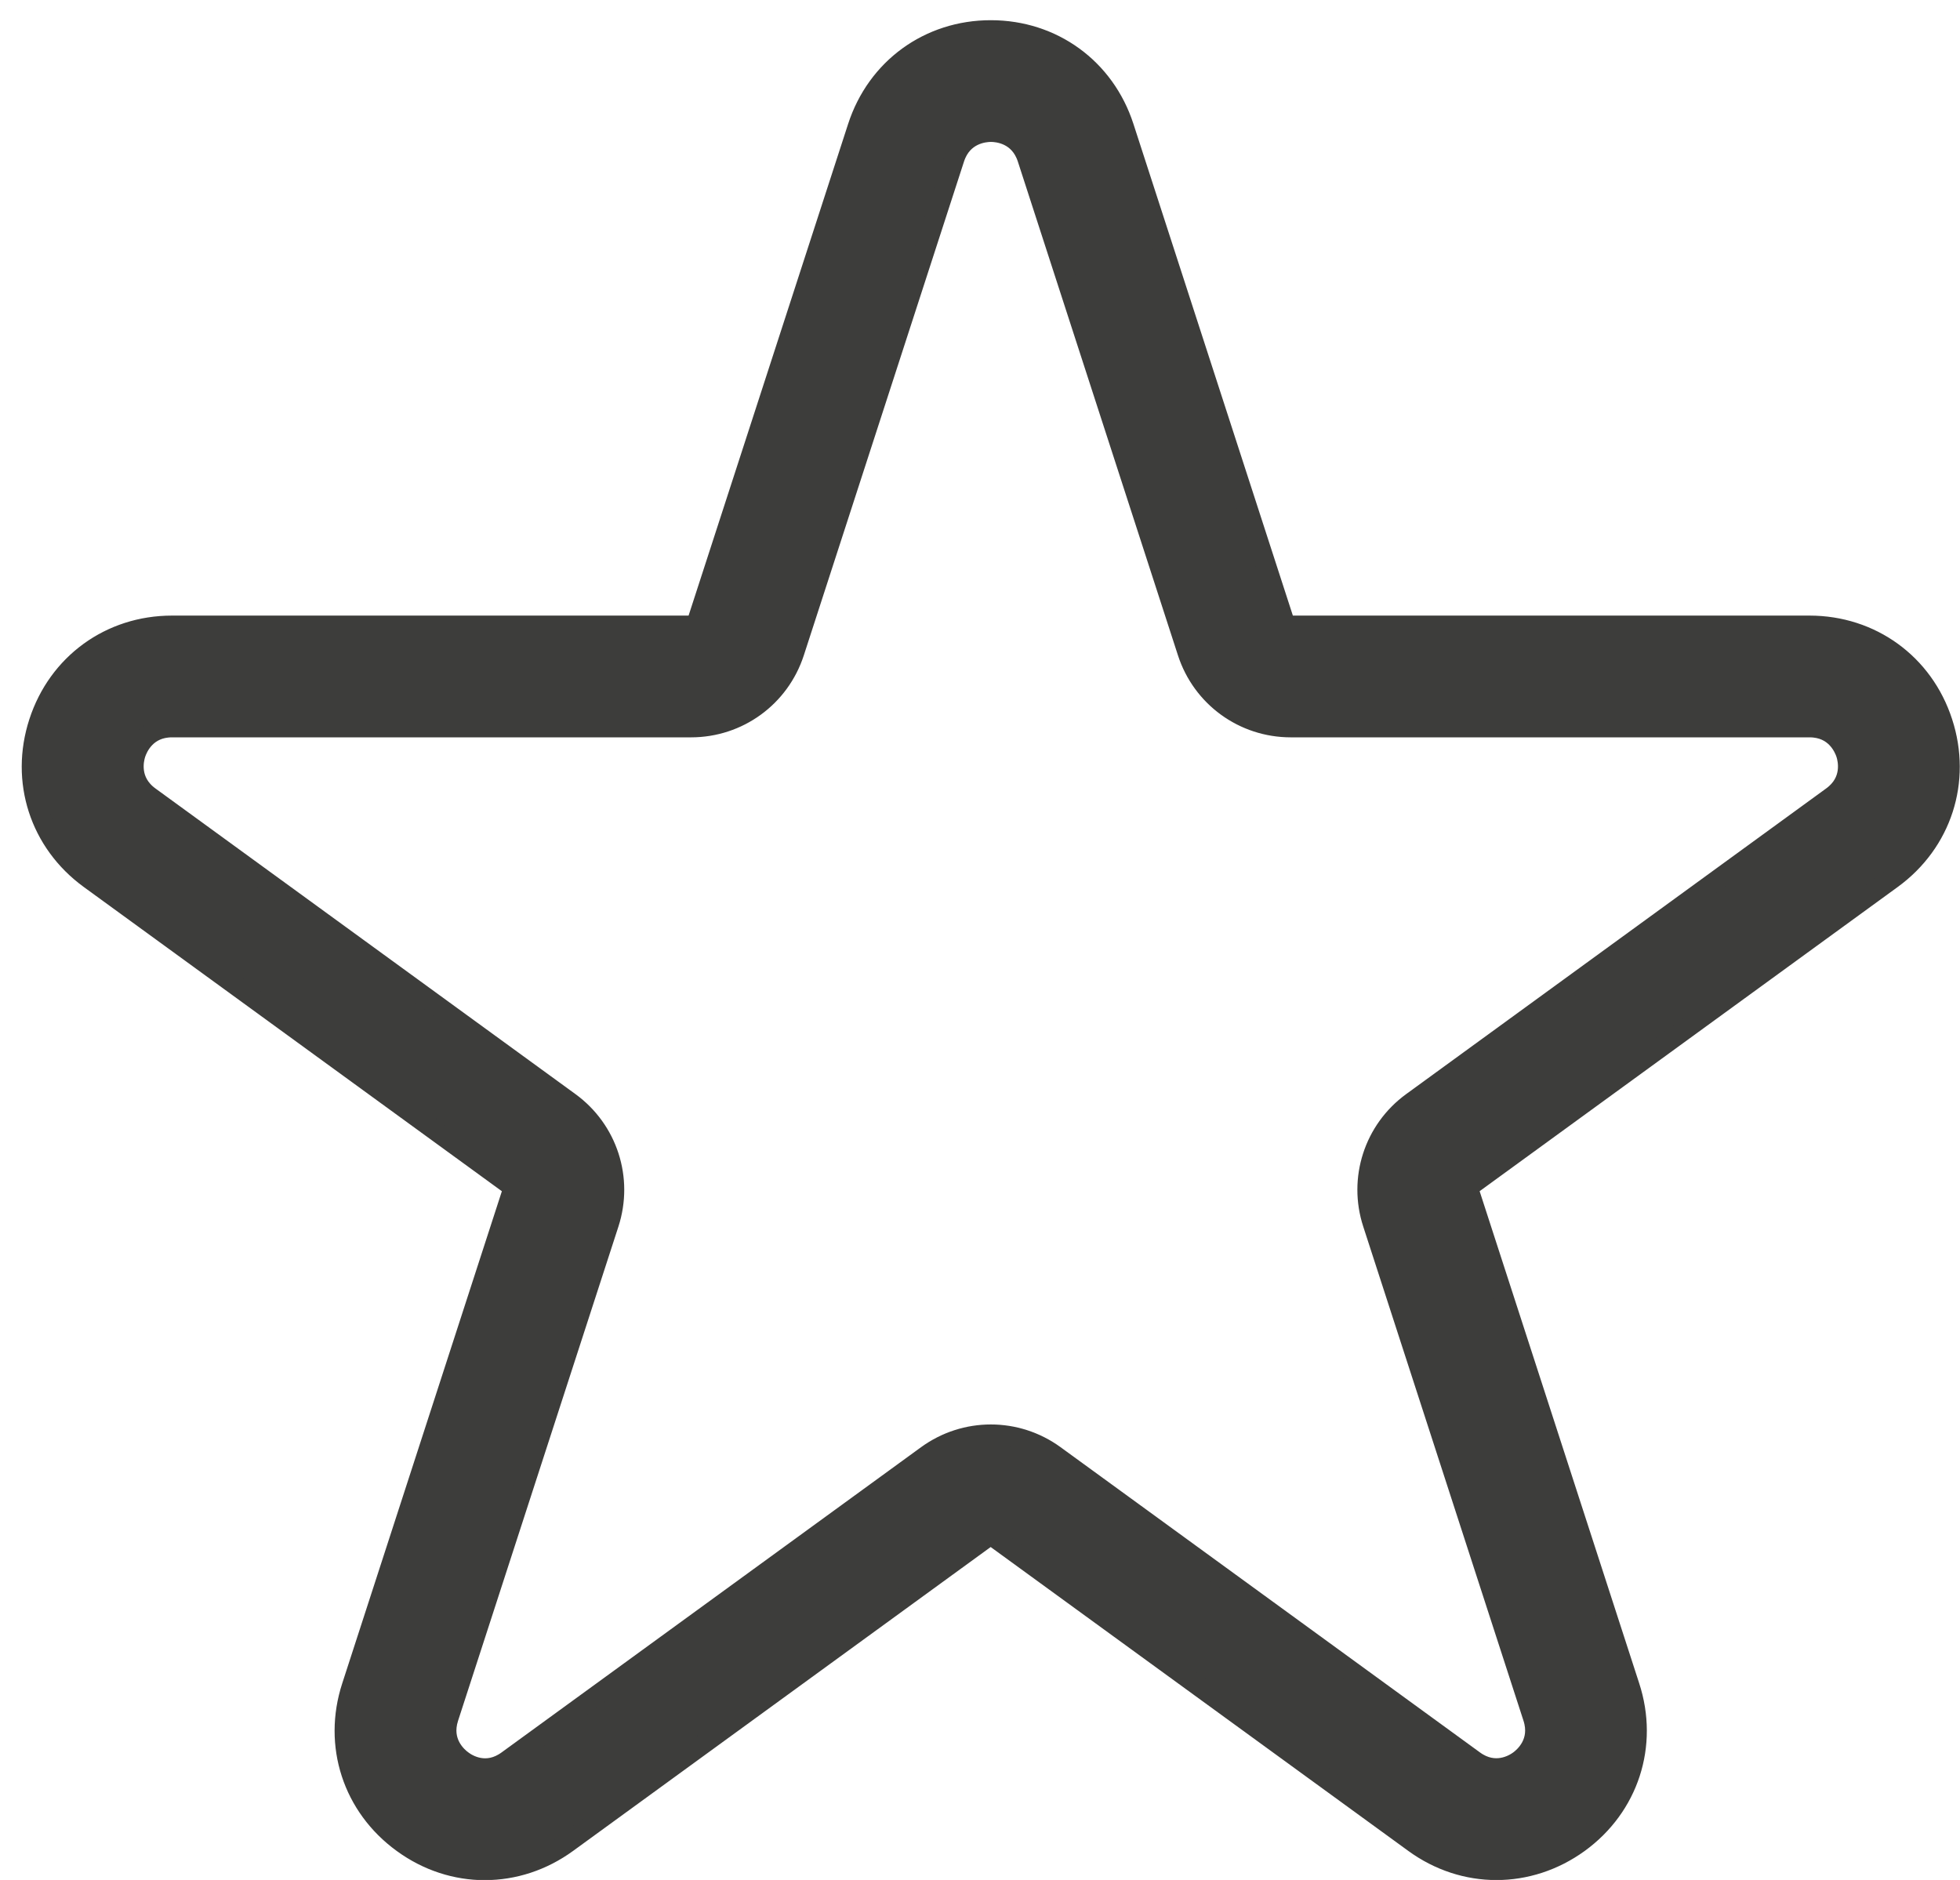 <svg xmlns="http://www.w3.org/2000/svg" fill="none" viewBox="0 0 49 47" height="47" width="49">
<path stroke-width="0.5" stroke="#3D3D3B" fill="#3D3D3B" d="M12.123 46.755C11.407 46.755 10.691 46.529 10.067 46.074C8.816 45.167 8.315 43.629 8.794 42.161L12.802 29.804C12.824 29.733 12.799 29.655 12.738 29.611L2.24 21.972C0.993 21.063 0.494 19.526 0.972 18.057C1.449 16.589 2.756 15.64 4.3 15.64H17.271C17.345 15.64 17.411 15.592 17.435 15.521L21.441 3.175C21.918 1.705 23.224 0.755 24.77 0.755C26.316 0.755 27.622 1.705 28.098 3.175L32.102 15.523C32.126 15.592 32.193 15.64 32.266 15.64H45.236C46.779 15.64 48.089 16.589 48.565 18.057C49.044 19.526 48.545 21.063 47.297 21.972L36.797 29.612C36.739 29.655 36.713 29.732 36.735 29.802L40.742 42.16C41.221 43.628 40.72 45.166 39.47 46.073C38.218 46.978 36.602 46.98 35.354 46.071L24.867 38.44C24.805 38.394 24.722 38.396 24.667 38.44L14.181 46.071C13.555 46.526 12.839 46.754 12.121 46.754L12.123 46.755ZM24.77 35.862C25.33 35.862 25.889 36.035 26.368 36.383L36.853 44.014C37.374 44.394 37.845 44.112 37.977 44.014C38.108 43.919 38.524 43.559 38.326 42.945L34.319 30.588C33.954 29.469 34.348 28.25 35.3 27.556L45.801 19.914C46.323 19.535 46.2 19 46.15 18.845C46.098 18.69 45.885 18.184 45.239 18.184H32.27C31.09 18.184 30.051 17.43 29.687 16.308L25.683 3.959C25.482 3.346 24.935 3.298 24.774 3.298C24.612 3.298 24.063 3.346 23.863 3.959L19.858 16.306C19.493 17.43 18.456 18.184 17.276 18.184H4.3C3.656 18.184 3.442 18.69 3.391 18.845C3.341 18.999 3.218 19.535 3.739 19.914L14.239 27.555C15.193 28.25 15.586 29.469 15.222 30.59L11.213 42.945C11.015 43.559 11.43 43.919 11.563 44.014C11.692 44.112 12.16 44.398 12.686 44.014L23.173 36.383C23.652 36.035 24.211 35.862 24.773 35.862H24.77Z"></path>
</svg>
